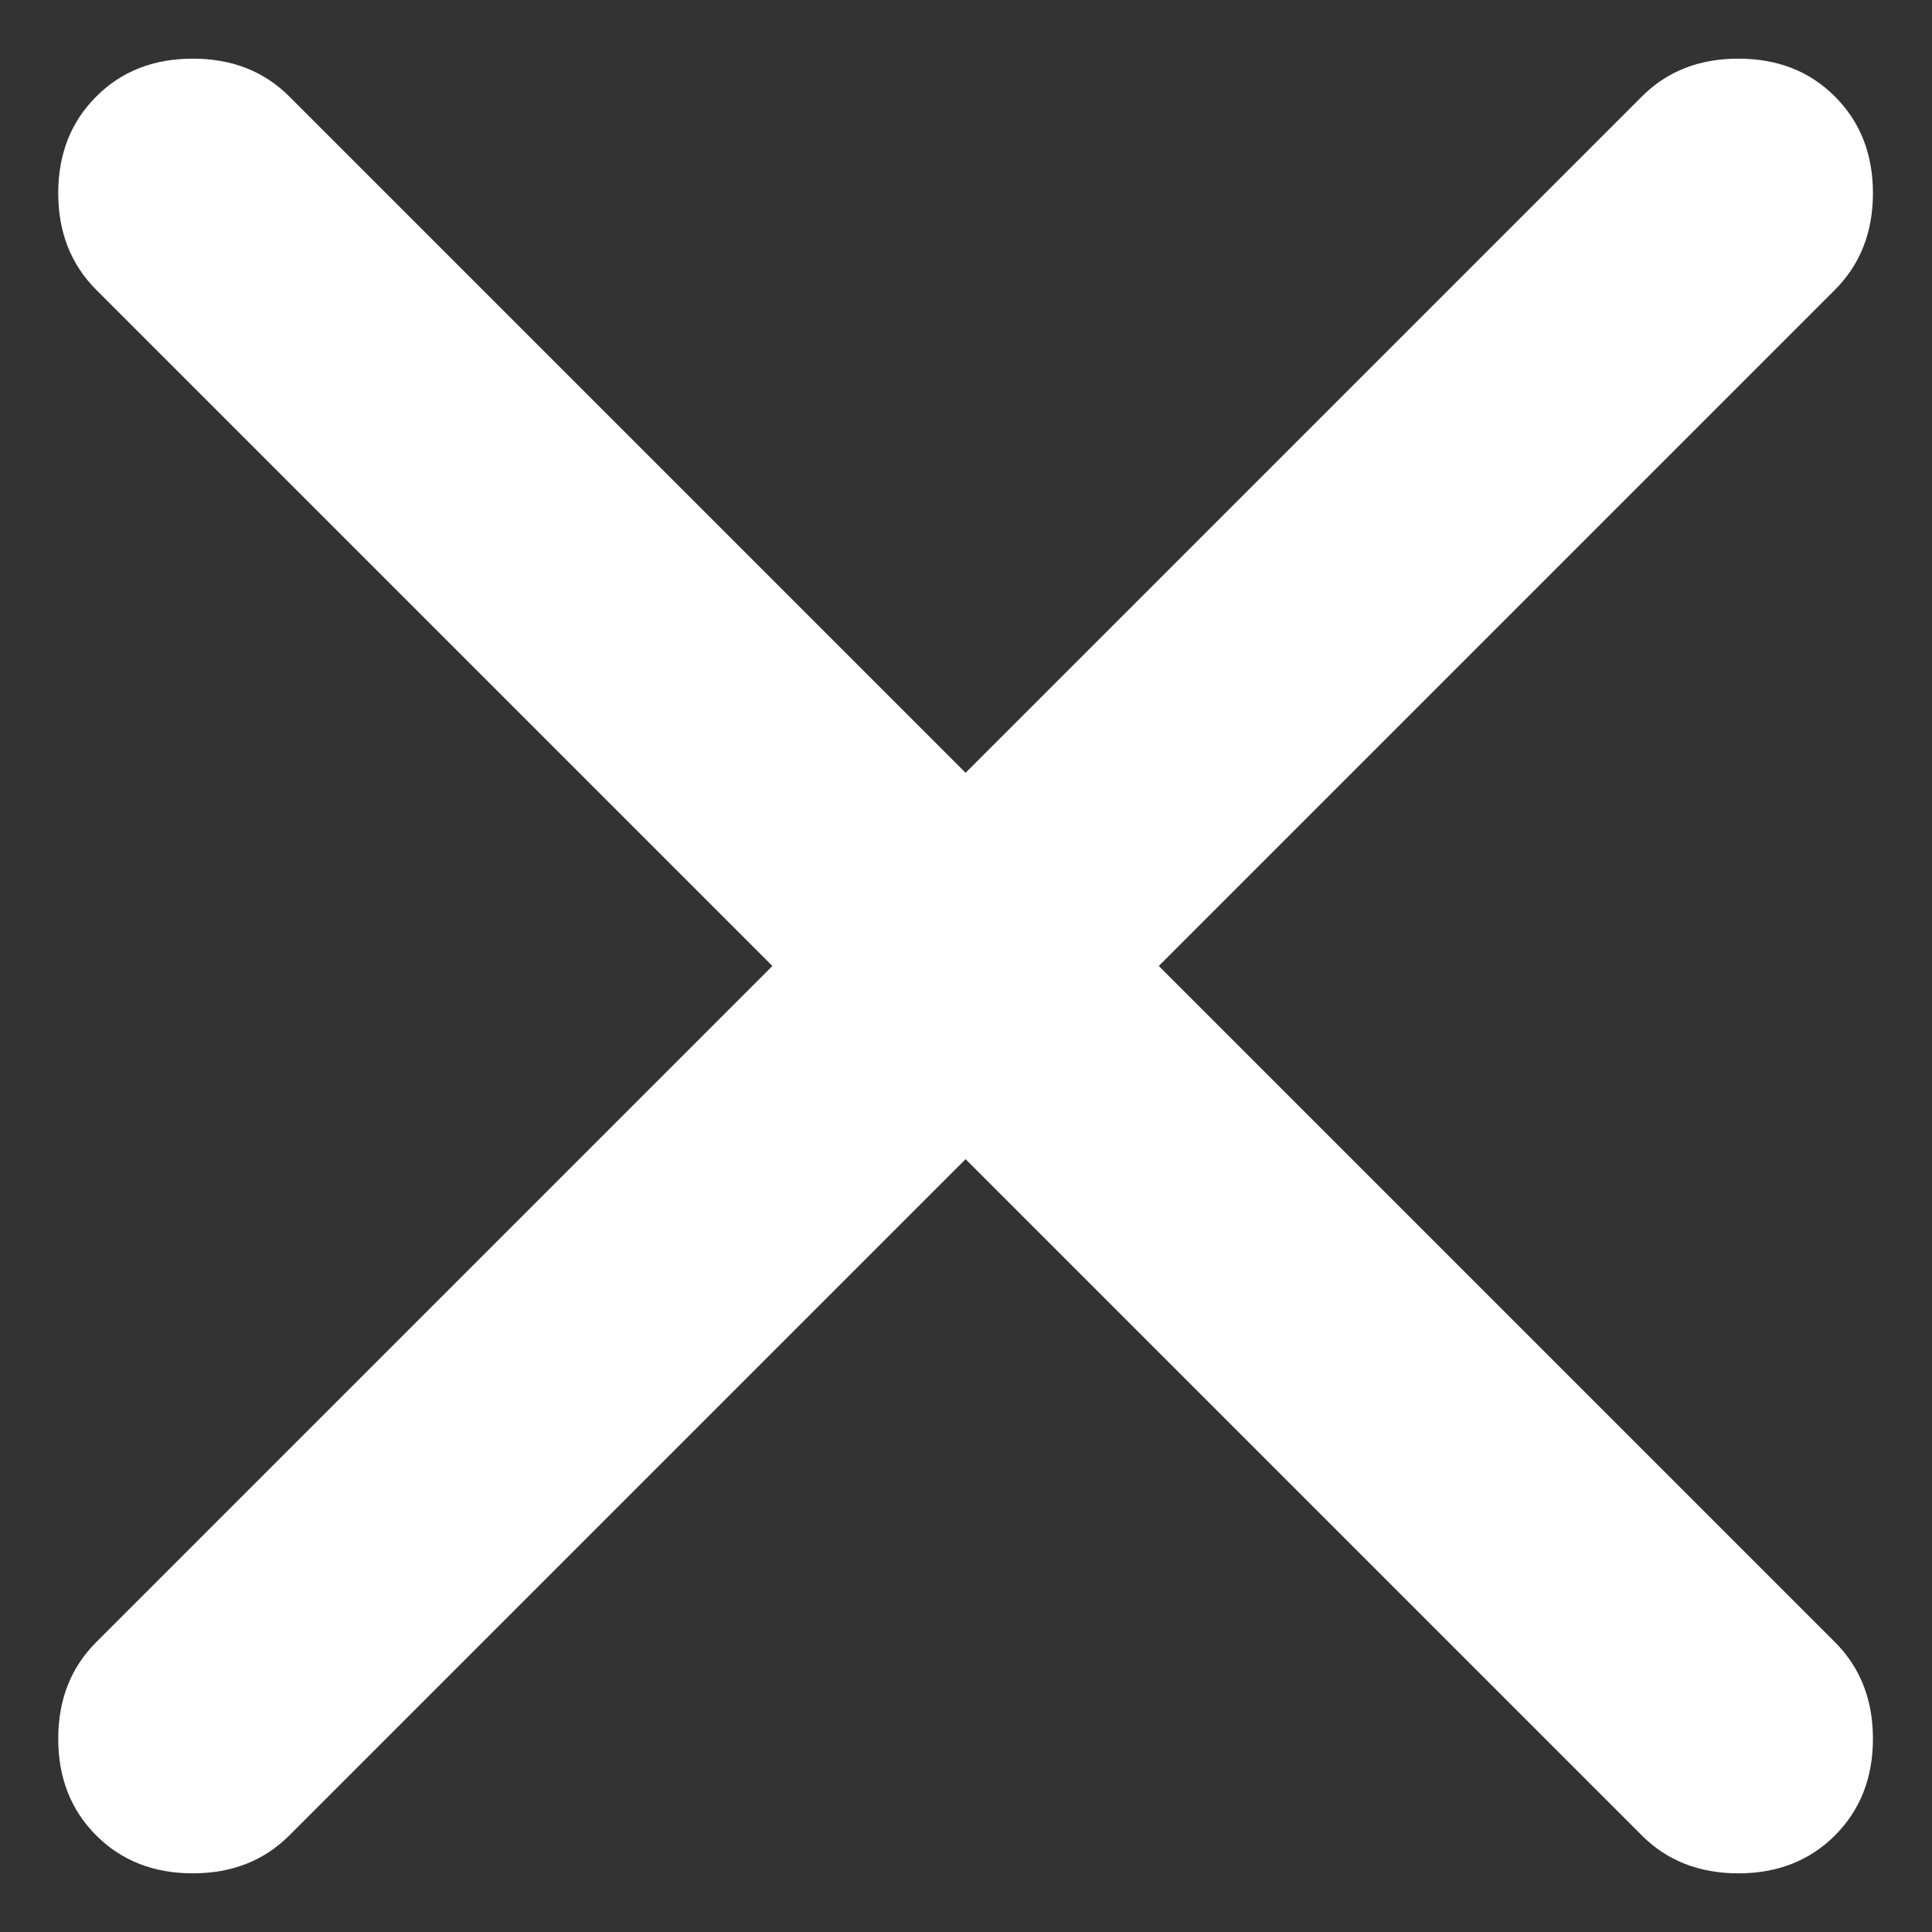 <svg width="14" height="14" viewBox="0 0 14 14" fill="none" xmlns="http://www.w3.org/2000/svg">
<rect x="0" y="0" width="14" height="14" fill="#333333" stroke="none"/>
<path d="M6.997 8.4L2.097 13.3C1.914 13.483 1.68 13.575 1.397 13.575C1.114 13.575 0.88 13.483 0.697 13.3C0.514 13.117 0.422 12.883 0.422 12.6C0.422 12.316 0.514 12.083 0.697 11.9L5.597 7L0.697 2.1C0.514 1.916 0.422 1.683 0.422 1.4C0.422 1.116 0.514 0.883 0.697 0.7C0.88 0.516 1.114 0.425 1.397 0.425C1.68 0.425 1.914 0.516 2.097 0.7L6.997 5.6L11.897 0.7C12.08 0.516 12.313 0.425 12.597 0.425C12.88 0.425 13.114 0.516 13.297 0.7C13.48 0.883 13.572 1.116 13.572 1.4C13.572 1.683 13.48 1.916 13.297 2.1L8.397 7L13.297 11.9C13.48 12.083 13.572 12.316 13.572 12.6C13.572 12.883 13.48 13.117 13.297 13.3C13.114 13.483 12.88 13.575 12.597 13.575C12.313 13.575 12.08 13.483 11.897 13.3L6.997 8.4Z" fill="white"/>
</svg>
